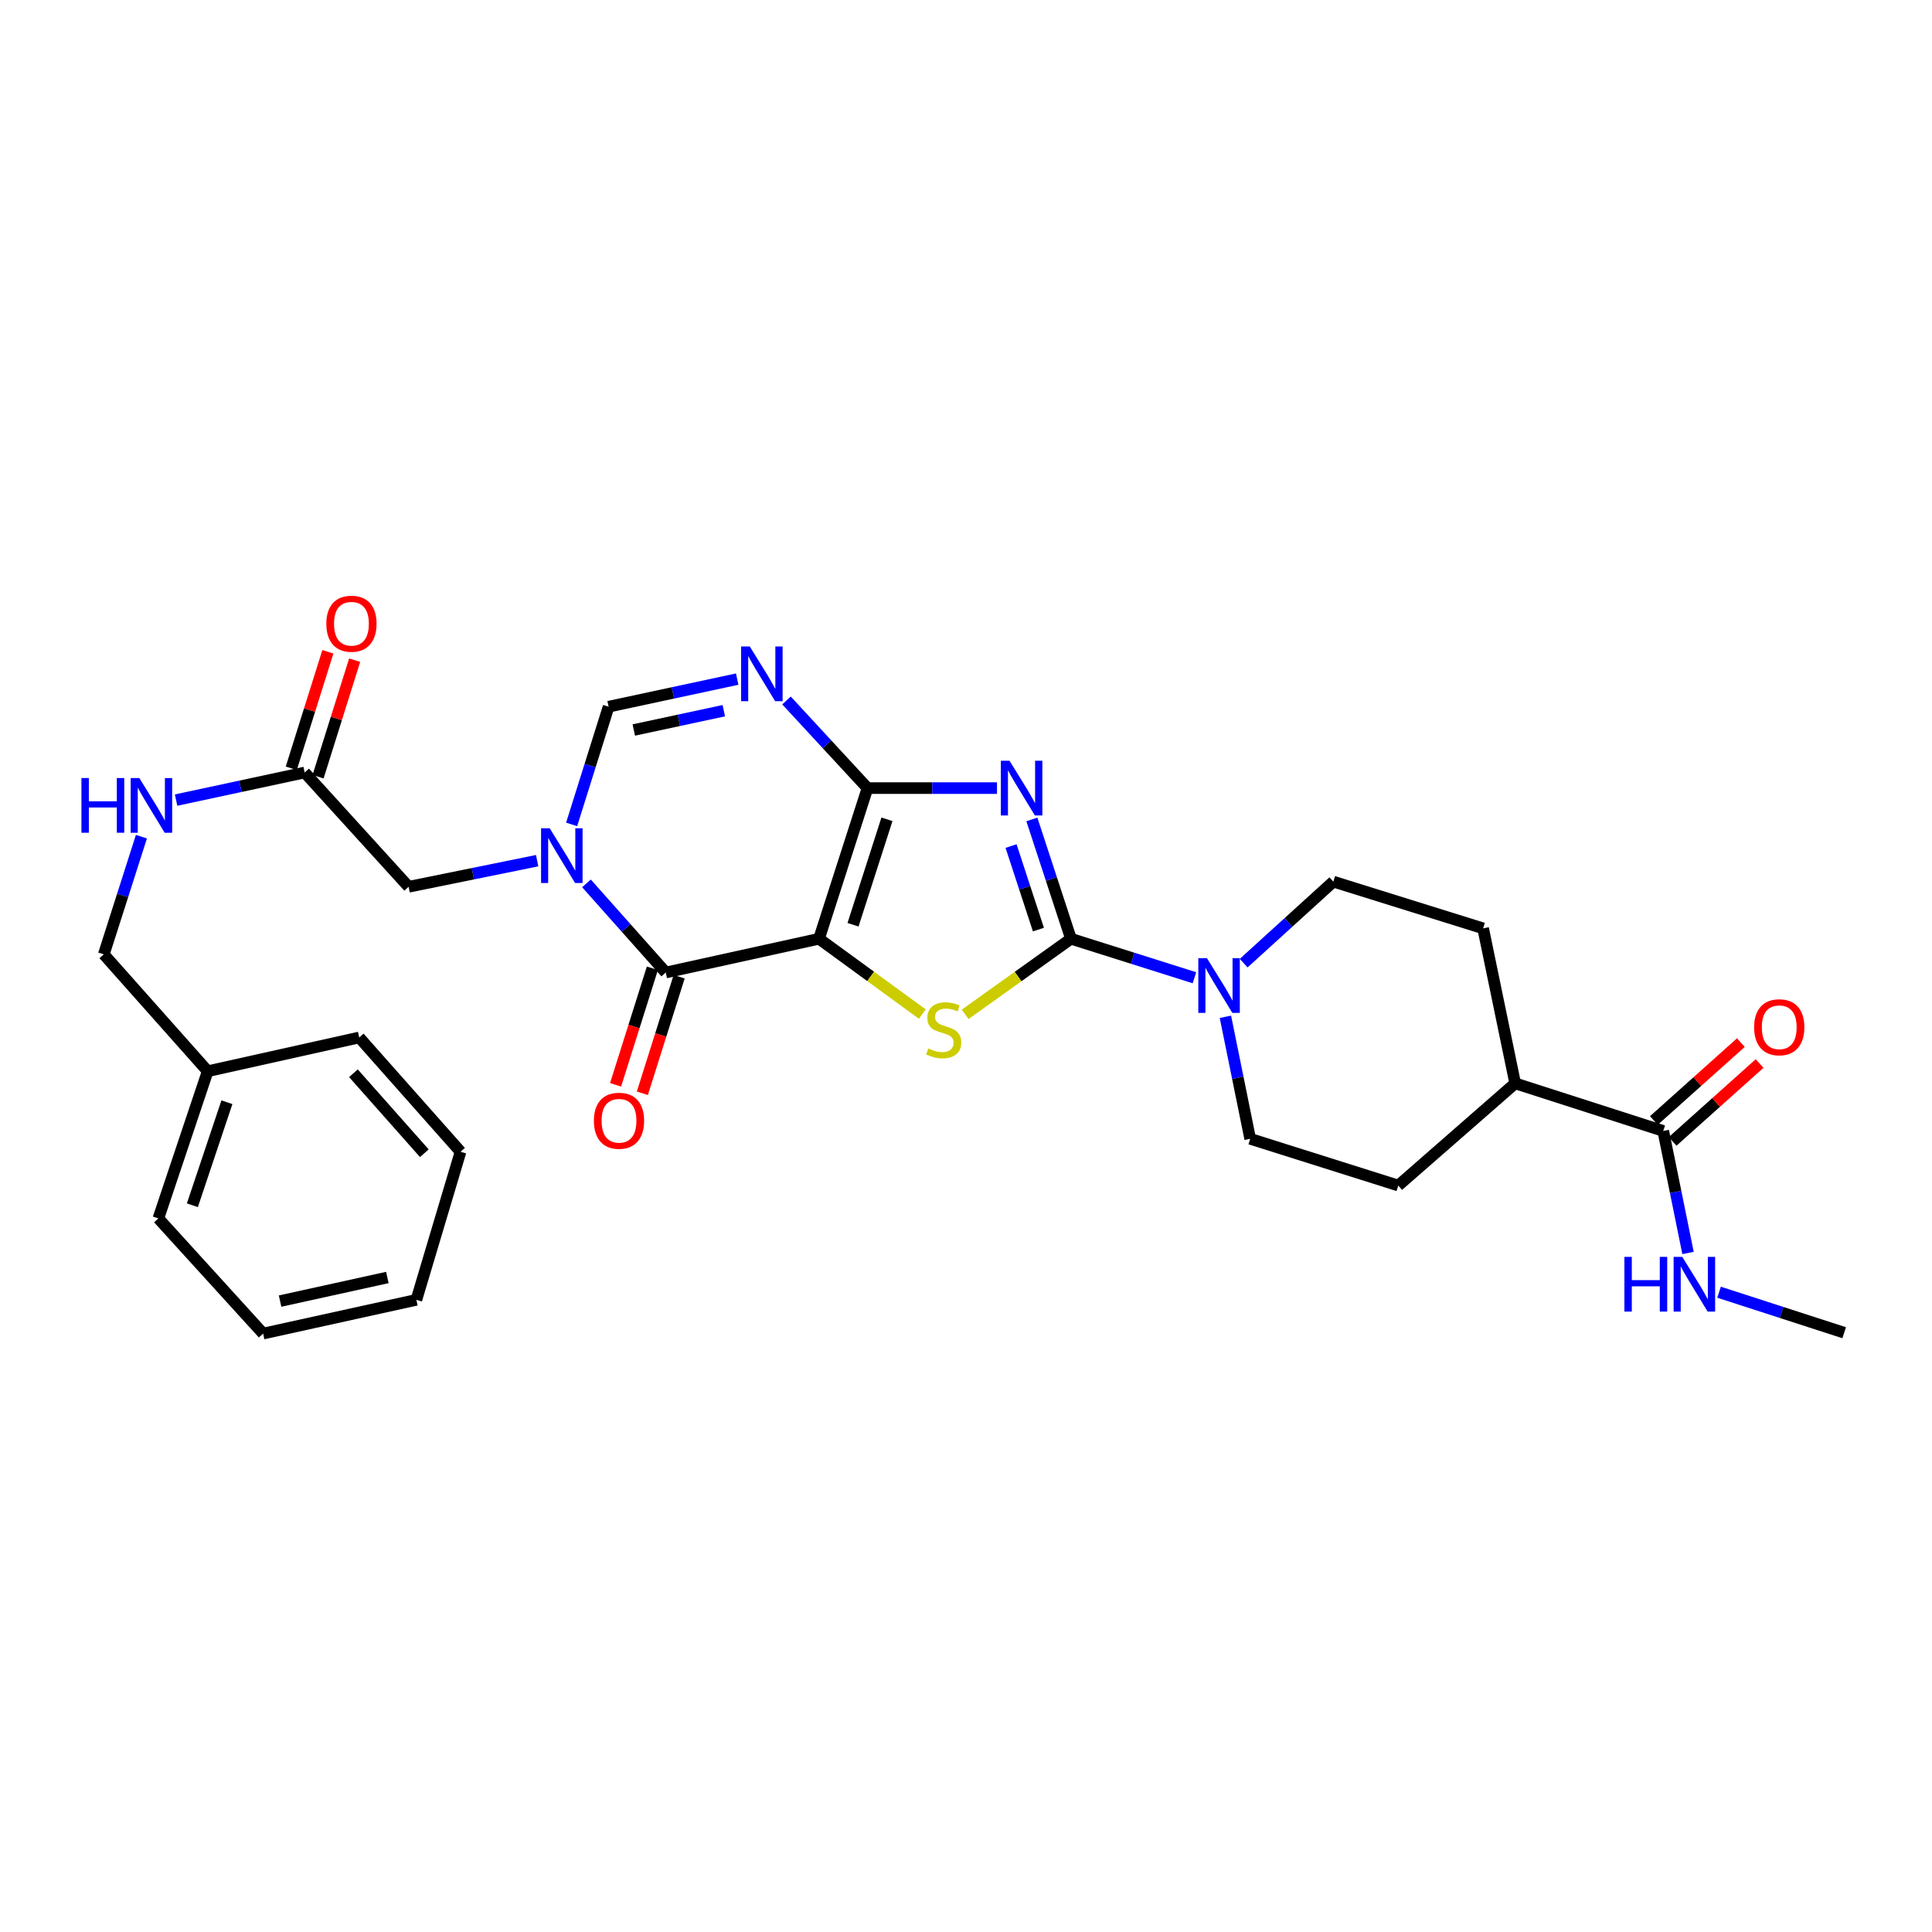 <?xml version='1.0' encoding='iso-8859-1'?>
<svg version='1.1' baseProfile='full'
              xmlns='http://www.w3.org/2000/svg'
                      xmlns:rdkit='http://www.rdkit.org/xml'
                      xmlns:xlink='http://www.w3.org/1999/xlink'
                  xml:space='preserve'
width='1000px' height='1000px' viewBox='0 0 1000 1000'>
<!-- END OF HEADER -->
<rect style='opacity:1.0;fill:#FFFFFF;stroke:none' width='1000' height='1000' x='0' y='0'> </rect>
<path class='bond-0' d='M 423.922,485.898 L 449.018,407.92' style='fill:none;fill-rule:evenodd;stroke:#000000;stroke-width:6px;stroke-linecap:butt;stroke-linejoin:miter;stroke-opacity:1' />
<path class='bond-0' d='M 441.518,478.653 L 459.085,424.068' style='fill:none;fill-rule:evenodd;stroke:#000000;stroke-width:6px;stroke-linecap:butt;stroke-linejoin:miter;stroke-opacity:1' />
<path class='bond-3' d='M 423.922,485.898 L 450.652,505.387' style='fill:none;fill-rule:evenodd;stroke:#000000;stroke-width:6px;stroke-linecap:butt;stroke-linejoin:miter;stroke-opacity:1' />
<path class='bond-3' d='M 450.652,505.387 L 477.383,524.876' style='fill:none;fill-rule:evenodd;stroke:#CCCC00;stroke-width:6px;stroke-linecap:butt;stroke-linejoin:miter;stroke-opacity:1' />
<path class='bond-4' d='M 423.922,485.898 L 344.595,503.367' style='fill:none;fill-rule:evenodd;stroke:#000000;stroke-width:6px;stroke-linecap:butt;stroke-linejoin:miter;stroke-opacity:1' />
<path class='bond-1' d='M 449.018,407.92 L 482.533,407.92' style='fill:none;fill-rule:evenodd;stroke:#000000;stroke-width:6px;stroke-linecap:butt;stroke-linejoin:miter;stroke-opacity:1' />
<path class='bond-1' d='M 482.533,407.92 L 516.047,407.92' style='fill:none;fill-rule:evenodd;stroke:#0000FF;stroke-width:6px;stroke-linecap:butt;stroke-linejoin:miter;stroke-opacity:1' />
<path class='bond-6' d='M 449.018,407.92 L 428.055,385.242' style='fill:none;fill-rule:evenodd;stroke:#000000;stroke-width:6px;stroke-linecap:butt;stroke-linejoin:miter;stroke-opacity:1' />
<path class='bond-6' d='M 428.055,385.242 L 407.091,362.563' style='fill:none;fill-rule:evenodd;stroke:#0000FF;stroke-width:6px;stroke-linecap:butt;stroke-linejoin:miter;stroke-opacity:1' />
<path class='bond-30' d='M 534.092,424.132 L 544.211,455.015' style='fill:none;fill-rule:evenodd;stroke:#0000FF;stroke-width:6px;stroke-linecap:butt;stroke-linejoin:miter;stroke-opacity:1' />
<path class='bond-30' d='M 544.211,455.015 L 554.33,485.898' style='fill:none;fill-rule:evenodd;stroke:#000000;stroke-width:6px;stroke-linecap:butt;stroke-linejoin:miter;stroke-opacity:1' />
<path class='bond-30' d='M 523.32,437.921 L 530.403,459.539' style='fill:none;fill-rule:evenodd;stroke:#0000FF;stroke-width:6px;stroke-linecap:butt;stroke-linejoin:miter;stroke-opacity:1' />
<path class='bond-30' d='M 530.403,459.539 L 537.486,481.157' style='fill:none;fill-rule:evenodd;stroke:#000000;stroke-width:6px;stroke-linecap:butt;stroke-linejoin:miter;stroke-opacity:1' />
<path class='bond-2' d='M 554.33,485.898 L 526.946,505.459' style='fill:none;fill-rule:evenodd;stroke:#000000;stroke-width:6px;stroke-linecap:butt;stroke-linejoin:miter;stroke-opacity:1' />
<path class='bond-2' d='M 526.946,505.459 L 499.563,525.02' style='fill:none;fill-rule:evenodd;stroke:#CCCC00;stroke-width:6px;stroke-linecap:butt;stroke-linejoin:miter;stroke-opacity:1' />
<path class='bond-8' d='M 554.33,485.898 L 586.282,495.99' style='fill:none;fill-rule:evenodd;stroke:#000000;stroke-width:6px;stroke-linecap:butt;stroke-linejoin:miter;stroke-opacity:1' />
<path class='bond-8' d='M 586.282,495.99 L 618.234,506.081' style='fill:none;fill-rule:evenodd;stroke:#0000FF;stroke-width:6px;stroke-linecap:butt;stroke-linejoin:miter;stroke-opacity:1' />
<path class='bond-5' d='M 344.595,503.367 L 324.076,480.302' style='fill:none;fill-rule:evenodd;stroke:#000000;stroke-width:6px;stroke-linecap:butt;stroke-linejoin:miter;stroke-opacity:1' />
<path class='bond-5' d='M 324.076,480.302 L 303.557,457.237' style='fill:none;fill-rule:evenodd;stroke:#0000FF;stroke-width:6px;stroke-linecap:butt;stroke-linejoin:miter;stroke-opacity:1' />
<path class='bond-12' d='M 337.667,501.18 L 328.145,531.342' style='fill:none;fill-rule:evenodd;stroke:#000000;stroke-width:6px;stroke-linecap:butt;stroke-linejoin:miter;stroke-opacity:1' />
<path class='bond-12' d='M 328.145,531.342 L 318.622,561.504' style='fill:none;fill-rule:evenodd;stroke:#FF0000;stroke-width:6px;stroke-linecap:butt;stroke-linejoin:miter;stroke-opacity:1' />
<path class='bond-12' d='M 351.523,505.554 L 342.001,535.717' style='fill:none;fill-rule:evenodd;stroke:#000000;stroke-width:6px;stroke-linecap:butt;stroke-linejoin:miter;stroke-opacity:1' />
<path class='bond-12' d='M 342.001,535.717 L 332.478,565.879' style='fill:none;fill-rule:evenodd;stroke:#FF0000;stroke-width:6px;stroke-linecap:butt;stroke-linejoin:miter;stroke-opacity:1' />
<path class='bond-7' d='M 295.877,426.709 L 305.448,396.246' style='fill:none;fill-rule:evenodd;stroke:#0000FF;stroke-width:6px;stroke-linecap:butt;stroke-linejoin:miter;stroke-opacity:1' />
<path class='bond-7' d='M 305.448,396.246 L 315.019,365.783' style='fill:none;fill-rule:evenodd;stroke:#000000;stroke-width:6px;stroke-linecap:butt;stroke-linejoin:miter;stroke-opacity:1' />
<path class='bond-10' d='M 278.031,445.483 L 244.765,452.242' style='fill:none;fill-rule:evenodd;stroke:#0000FF;stroke-width:6px;stroke-linecap:butt;stroke-linejoin:miter;stroke-opacity:1' />
<path class='bond-10' d='M 244.765,452.242 L 211.5,459.002' style='fill:none;fill-rule:evenodd;stroke:#000000;stroke-width:6px;stroke-linecap:butt;stroke-linejoin:miter;stroke-opacity:1' />
<path class='bond-31' d='M 381.569,351.506 L 348.294,358.644' style='fill:none;fill-rule:evenodd;stroke:#0000FF;stroke-width:6px;stroke-linecap:butt;stroke-linejoin:miter;stroke-opacity:1' />
<path class='bond-31' d='M 348.294,358.644 L 315.019,365.783' style='fill:none;fill-rule:evenodd;stroke:#000000;stroke-width:6px;stroke-linecap:butt;stroke-linejoin:miter;stroke-opacity:1' />
<path class='bond-31' d='M 374.634,367.854 L 351.341,372.851' style='fill:none;fill-rule:evenodd;stroke:#0000FF;stroke-width:6px;stroke-linecap:butt;stroke-linejoin:miter;stroke-opacity:1' />
<path class='bond-31' d='M 351.341,372.851 L 328.049,377.848' style='fill:none;fill-rule:evenodd;stroke:#000000;stroke-width:6px;stroke-linecap:butt;stroke-linejoin:miter;stroke-opacity:1' />
<path class='bond-13' d='M 643.722,498.525 L 666.926,477.427' style='fill:none;fill-rule:evenodd;stroke:#0000FF;stroke-width:6px;stroke-linecap:butt;stroke-linejoin:miter;stroke-opacity:1' />
<path class='bond-13' d='M 666.926,477.427 L 690.13,456.33' style='fill:none;fill-rule:evenodd;stroke:#000000;stroke-width:6px;stroke-linecap:butt;stroke-linejoin:miter;stroke-opacity:1' />
<path class='bond-14' d='M 634.271,526.291 L 640.684,557.866' style='fill:none;fill-rule:evenodd;stroke:#0000FF;stroke-width:6px;stroke-linecap:butt;stroke-linejoin:miter;stroke-opacity:1' />
<path class='bond-14' d='M 640.684,557.866 L 647.096,589.442' style='fill:none;fill-rule:evenodd;stroke:#000000;stroke-width:6px;stroke-linecap:butt;stroke-linejoin:miter;stroke-opacity:1' />
<path class='bond-9' d='M 860.891,585.381 L 784.252,560.737' style='fill:none;fill-rule:evenodd;stroke:#000000;stroke-width:6px;stroke-linecap:butt;stroke-linejoin:miter;stroke-opacity:1' />
<path class='bond-17' d='M 865.737,590.794 L 888.251,570.635' style='fill:none;fill-rule:evenodd;stroke:#000000;stroke-width:6px;stroke-linecap:butt;stroke-linejoin:miter;stroke-opacity:1' />
<path class='bond-17' d='M 888.251,570.635 L 910.764,550.477' style='fill:none;fill-rule:evenodd;stroke:#FF0000;stroke-width:6px;stroke-linecap:butt;stroke-linejoin:miter;stroke-opacity:1' />
<path class='bond-17' d='M 856.044,579.969 L 878.558,559.81' style='fill:none;fill-rule:evenodd;stroke:#000000;stroke-width:6px;stroke-linecap:butt;stroke-linejoin:miter;stroke-opacity:1' />
<path class='bond-17' d='M 878.558,559.81 L 901.071,539.652' style='fill:none;fill-rule:evenodd;stroke:#FF0000;stroke-width:6px;stroke-linecap:butt;stroke-linejoin:miter;stroke-opacity:1' />
<path class='bond-21' d='M 860.891,585.381 L 867.304,616.957' style='fill:none;fill-rule:evenodd;stroke:#000000;stroke-width:6px;stroke-linecap:butt;stroke-linejoin:miter;stroke-opacity:1' />
<path class='bond-21' d='M 867.304,616.957 L 873.716,648.532' style='fill:none;fill-rule:evenodd;stroke:#0000FF;stroke-width:6px;stroke-linecap:butt;stroke-linejoin:miter;stroke-opacity:1' />
<path class='bond-11' d='M 211.5,459.002 L 157.698,399.848' style='fill:none;fill-rule:evenodd;stroke:#000000;stroke-width:6px;stroke-linecap:butt;stroke-linejoin:miter;stroke-opacity:1' />
<path class='bond-16' d='M 157.698,399.848 L 124.419,406.99' style='fill:none;fill-rule:evenodd;stroke:#000000;stroke-width:6px;stroke-linecap:butt;stroke-linejoin:miter;stroke-opacity:1' />
<path class='bond-16' d='M 124.419,406.99 L 91.14,414.132' style='fill:none;fill-rule:evenodd;stroke:#0000FF;stroke-width:6px;stroke-linecap:butt;stroke-linejoin:miter;stroke-opacity:1' />
<path class='bond-18' d='M 164.629,402.025 L 174.099,371.869' style='fill:none;fill-rule:evenodd;stroke:#000000;stroke-width:6px;stroke-linecap:butt;stroke-linejoin:miter;stroke-opacity:1' />
<path class='bond-18' d='M 174.099,371.869 L 183.568,341.714' style='fill:none;fill-rule:evenodd;stroke:#FF0000;stroke-width:6px;stroke-linecap:butt;stroke-linejoin:miter;stroke-opacity:1' />
<path class='bond-18' d='M 150.766,397.671 L 160.236,367.516' style='fill:none;fill-rule:evenodd;stroke:#000000;stroke-width:6px;stroke-linecap:butt;stroke-linejoin:miter;stroke-opacity:1' />
<path class='bond-18' d='M 160.236,367.516 L 169.706,337.361' style='fill:none;fill-rule:evenodd;stroke:#FF0000;stroke-width:6px;stroke-linecap:butt;stroke-linejoin:miter;stroke-opacity:1' />
<path class='bond-19' d='M 690.13,456.33 L 767.664,480.522' style='fill:none;fill-rule:evenodd;stroke:#000000;stroke-width:6px;stroke-linecap:butt;stroke-linejoin:miter;stroke-opacity:1' />
<path class='bond-20' d='M 647.096,589.442 L 723.743,613.634' style='fill:none;fill-rule:evenodd;stroke:#000000;stroke-width:6px;stroke-linecap:butt;stroke-linejoin:miter;stroke-opacity:1' />
<path class='bond-15' d='M 784.252,560.737 L 723.743,613.634' style='fill:none;fill-rule:evenodd;stroke:#000000;stroke-width:6px;stroke-linecap:butt;stroke-linejoin:miter;stroke-opacity:1' />
<path class='bond-32' d='M 784.252,560.737 L 767.664,480.522' style='fill:none;fill-rule:evenodd;stroke:#000000;stroke-width:6px;stroke-linecap:butt;stroke-linejoin:miter;stroke-opacity:1' />
<path class='bond-22' d='M 73.198,433.056 L 63.462,463.509' style='fill:none;fill-rule:evenodd;stroke:#0000FF;stroke-width:6px;stroke-linecap:butt;stroke-linejoin:miter;stroke-opacity:1' />
<path class='bond-22' d='M 63.462,463.509 L 53.727,493.963' style='fill:none;fill-rule:evenodd;stroke:#000000;stroke-width:6px;stroke-linecap:butt;stroke-linejoin:miter;stroke-opacity:1' />
<path class='bond-24' d='M 889.781,668.851 L 922.163,679.332' style='fill:none;fill-rule:evenodd;stroke:#0000FF;stroke-width:6px;stroke-linecap:butt;stroke-linejoin:miter;stroke-opacity:1' />
<path class='bond-24' d='M 922.163,679.332 L 954.545,689.813' style='fill:none;fill-rule:evenodd;stroke:#000000;stroke-width:6px;stroke-linecap:butt;stroke-linejoin:miter;stroke-opacity:1' />
<path class='bond-23' d='M 53.727,493.963 L 107.504,554.464' style='fill:none;fill-rule:evenodd;stroke:#000000;stroke-width:6px;stroke-linecap:butt;stroke-linejoin:miter;stroke-opacity:1' />
<path class='bond-25' d='M 107.504,554.464 L 81.963,630.651' style='fill:none;fill-rule:evenodd;stroke:#000000;stroke-width:6px;stroke-linecap:butt;stroke-linejoin:miter;stroke-opacity:1' />
<path class='bond-25' d='M 117.45,570.511 L 99.571,623.841' style='fill:none;fill-rule:evenodd;stroke:#000000;stroke-width:6px;stroke-linecap:butt;stroke-linejoin:miter;stroke-opacity:1' />
<path class='bond-26' d='M 107.504,554.464 L 185.935,536.996' style='fill:none;fill-rule:evenodd;stroke:#000000;stroke-width:6px;stroke-linecap:butt;stroke-linejoin:miter;stroke-opacity:1' />
<path class='bond-28' d='M 81.963,630.651 L 136.193,690.256' style='fill:none;fill-rule:evenodd;stroke:#000000;stroke-width:6px;stroke-linecap:butt;stroke-linejoin:miter;stroke-opacity:1' />
<path class='bond-27' d='M 185.935,536.996 L 238.38,596.15' style='fill:none;fill-rule:evenodd;stroke:#000000;stroke-width:6px;stroke-linecap:butt;stroke-linejoin:miter;stroke-opacity:1' />
<path class='bond-27' d='M 182.929,555.508 L 219.641,596.916' style='fill:none;fill-rule:evenodd;stroke:#000000;stroke-width:6px;stroke-linecap:butt;stroke-linejoin:miter;stroke-opacity:1' />
<path class='bond-29' d='M 238.38,596.15 L 215.52,672.796' style='fill:none;fill-rule:evenodd;stroke:#000000;stroke-width:6px;stroke-linecap:butt;stroke-linejoin:miter;stroke-opacity:1' />
<path class='bond-33' d='M 136.193,690.256 L 215.52,672.796' style='fill:none;fill-rule:evenodd;stroke:#000000;stroke-width:6px;stroke-linecap:butt;stroke-linejoin:miter;stroke-opacity:1' />
<path class='bond-33' d='M 144.969,673.447 L 200.497,661.225' style='fill:none;fill-rule:evenodd;stroke:#000000;stroke-width:6px;stroke-linecap:butt;stroke-linejoin:miter;stroke-opacity:1' />
<path  class='atom-2' d='M 522.521 393.76
L 531.801 408.76
Q 532.721 410.24, 534.201 412.92
Q 535.681 415.6, 535.761 415.76
L 535.761 393.76
L 539.521 393.76
L 539.521 422.08
L 535.641 422.08
L 525.681 405.68
Q 524.521 403.76, 523.281 401.56
Q 522.081 399.36, 521.721 398.68
L 521.721 422.08
L 518.041 422.08
L 518.041 393.76
L 522.521 393.76
' fill='#0000FF'/>
<path  class='atom-4' d='M 480.46 542.672
Q 480.78 542.792, 482.1 543.352
Q 483.42 543.912, 484.86 544.272
Q 486.34 544.592, 487.78 544.592
Q 490.46 544.592, 492.02 543.312
Q 493.58 541.992, 493.58 539.712
Q 493.58 538.152, 492.78 537.192
Q 492.02 536.232, 490.82 535.712
Q 489.62 535.192, 487.62 534.592
Q 485.1 533.832, 483.58 533.112
Q 482.1 532.392, 481.02 530.872
Q 479.98 529.352, 479.98 526.792
Q 479.98 523.232, 482.38 521.032
Q 484.82 518.832, 489.62 518.832
Q 492.9 518.832, 496.62 520.392
L 495.7 523.472
Q 492.3 522.072, 489.74 522.072
Q 486.98 522.072, 485.46 523.232
Q 483.94 524.352, 483.98 526.312
Q 483.98 527.832, 484.74 528.752
Q 485.54 529.672, 486.66 530.192
Q 487.82 530.712, 489.74 531.312
Q 492.3 532.112, 493.82 532.912
Q 495.34 533.712, 496.42 535.352
Q 497.54 536.952, 497.54 539.712
Q 497.54 543.632, 494.9 545.752
Q 492.3 547.832, 487.94 547.832
Q 485.42 547.832, 483.5 547.272
Q 481.62 546.752, 479.38 545.832
L 480.46 542.672
' fill='#CCCC00'/>
<path  class='atom-6' d='M 284.534 428.729
L 293.814 443.729
Q 294.734 445.209, 296.214 447.889
Q 297.694 450.569, 297.774 450.729
L 297.774 428.729
L 301.534 428.729
L 301.534 457.049
L 297.654 457.049
L 287.694 440.649
Q 286.534 438.729, 285.294 436.529
Q 284.094 434.329, 283.734 433.649
L 283.734 457.049
L 280.054 457.049
L 280.054 428.729
L 284.534 428.729
' fill='#0000FF'/>
<path  class='atom-7' d='M 388.077 334.606
L 397.357 349.606
Q 398.277 351.086, 399.757 353.766
Q 401.237 356.446, 401.317 356.606
L 401.317 334.606
L 405.077 334.606
L 405.077 362.926
L 401.197 362.926
L 391.237 346.526
Q 390.077 344.606, 388.837 342.406
Q 387.637 340.206, 387.277 339.526
L 387.277 362.926
L 383.597 362.926
L 383.597 334.606
L 388.077 334.606
' fill='#0000FF'/>
<path  class='atom-9' d='M 624.724 495.947
L 634.004 510.947
Q 634.924 512.427, 636.404 515.107
Q 637.884 517.787, 637.964 517.947
L 637.964 495.947
L 641.724 495.947
L 641.724 524.267
L 637.844 524.267
L 627.884 507.867
Q 626.724 505.947, 625.484 503.747
Q 624.284 501.547, 623.924 500.867
L 623.924 524.267
L 620.244 524.267
L 620.244 495.947
L 624.724 495.947
' fill='#0000FF'/>
<path  class='atom-13' d='M 307.395 580.101
Q 307.395 573.301, 310.755 569.501
Q 314.115 565.701, 320.395 565.701
Q 326.675 565.701, 330.035 569.501
Q 333.395 573.301, 333.395 580.101
Q 333.395 586.981, 329.995 590.901
Q 326.595 594.781, 320.395 594.781
Q 314.155 594.781, 310.755 590.901
Q 307.395 587.021, 307.395 580.101
M 320.395 591.581
Q 324.715 591.581, 327.035 588.701
Q 329.395 585.781, 329.395 580.101
Q 329.395 574.541, 327.035 571.741
Q 324.715 568.901, 320.395 568.901
Q 316.075 568.901, 313.715 571.701
Q 311.395 574.501, 311.395 580.101
Q 311.395 585.821, 313.715 588.701
Q 316.075 591.581, 320.395 591.581
' fill='#FF0000'/>
<path  class='atom-17' d='M 42.151 402.712
L 45.991 402.712
L 45.991 414.752
L 60.471 414.752
L 60.471 402.712
L 64.311 402.712
L 64.311 431.032
L 60.471 431.032
L 60.471 417.952
L 45.991 417.952
L 45.991 431.032
L 42.151 431.032
L 42.151 402.712
' fill='#0000FF'/>
<path  class='atom-17' d='M 72.111 402.712
L 81.391 417.712
Q 82.311 419.192, 83.791 421.872
Q 85.271 424.552, 85.351 424.712
L 85.351 402.712
L 89.111 402.712
L 89.111 431.032
L 85.231 431.032
L 75.271 414.632
Q 74.111 412.712, 72.871 410.512
Q 71.671 408.312, 71.311 407.632
L 71.311 431.032
L 67.631 431.032
L 67.631 402.712
L 72.111 402.712
' fill='#0000FF'/>
<path  class='atom-18' d='M 907.932 531.7
Q 907.932 524.9, 911.292 521.1
Q 914.652 517.3, 920.932 517.3
Q 927.212 517.3, 930.572 521.1
Q 933.932 524.9, 933.932 531.7
Q 933.932 538.58, 930.532 542.5
Q 927.132 546.38, 920.932 546.38
Q 914.692 546.38, 911.292 542.5
Q 907.932 538.62, 907.932 531.7
M 920.932 543.18
Q 925.252 543.18, 927.572 540.3
Q 929.932 537.38, 929.932 531.7
Q 929.932 526.14, 927.572 523.34
Q 925.252 520.5, 920.932 520.5
Q 916.612 520.5, 914.252 523.3
Q 911.932 526.1, 911.932 531.7
Q 911.932 537.42, 914.252 540.3
Q 916.612 543.18, 920.932 543.18
' fill='#FF0000'/>
<path  class='atom-19' d='M 168.906 322.838
Q 168.906 316.038, 172.266 312.238
Q 175.626 308.438, 181.906 308.438
Q 188.186 308.438, 191.546 312.238
Q 194.906 316.038, 194.906 322.838
Q 194.906 329.718, 191.506 333.638
Q 188.106 337.518, 181.906 337.518
Q 175.666 337.518, 172.266 333.638
Q 168.906 329.758, 168.906 322.838
M 181.906 334.318
Q 186.226 334.318, 188.546 331.438
Q 190.906 328.518, 190.906 322.838
Q 190.906 317.278, 188.546 314.478
Q 186.226 311.638, 181.906 311.638
Q 177.586 311.638, 175.226 314.438
Q 172.906 317.238, 172.906 322.838
Q 172.906 328.558, 175.226 331.438
Q 177.586 334.318, 181.906 334.318
' fill='#FF0000'/>
<path  class='atom-22' d='M 840.783 650.556
L 844.623 650.556
L 844.623 662.596
L 859.103 662.596
L 859.103 650.556
L 862.943 650.556
L 862.943 678.876
L 859.103 678.876
L 859.103 665.796
L 844.623 665.796
L 844.623 678.876
L 840.783 678.876
L 840.783 650.556
' fill='#0000FF'/>
<path  class='atom-22' d='M 870.743 650.556
L 880.023 665.556
Q 880.943 667.036, 882.423 669.716
Q 883.903 672.396, 883.983 672.556
L 883.983 650.556
L 887.743 650.556
L 887.743 678.876
L 883.863 678.876
L 873.903 662.476
Q 872.743 660.556, 871.503 658.356
Q 870.303 656.156, 869.943 655.476
L 869.943 678.876
L 866.263 678.876
L 866.263 650.556
L 870.743 650.556
' fill='#0000FF'/>
</svg>
